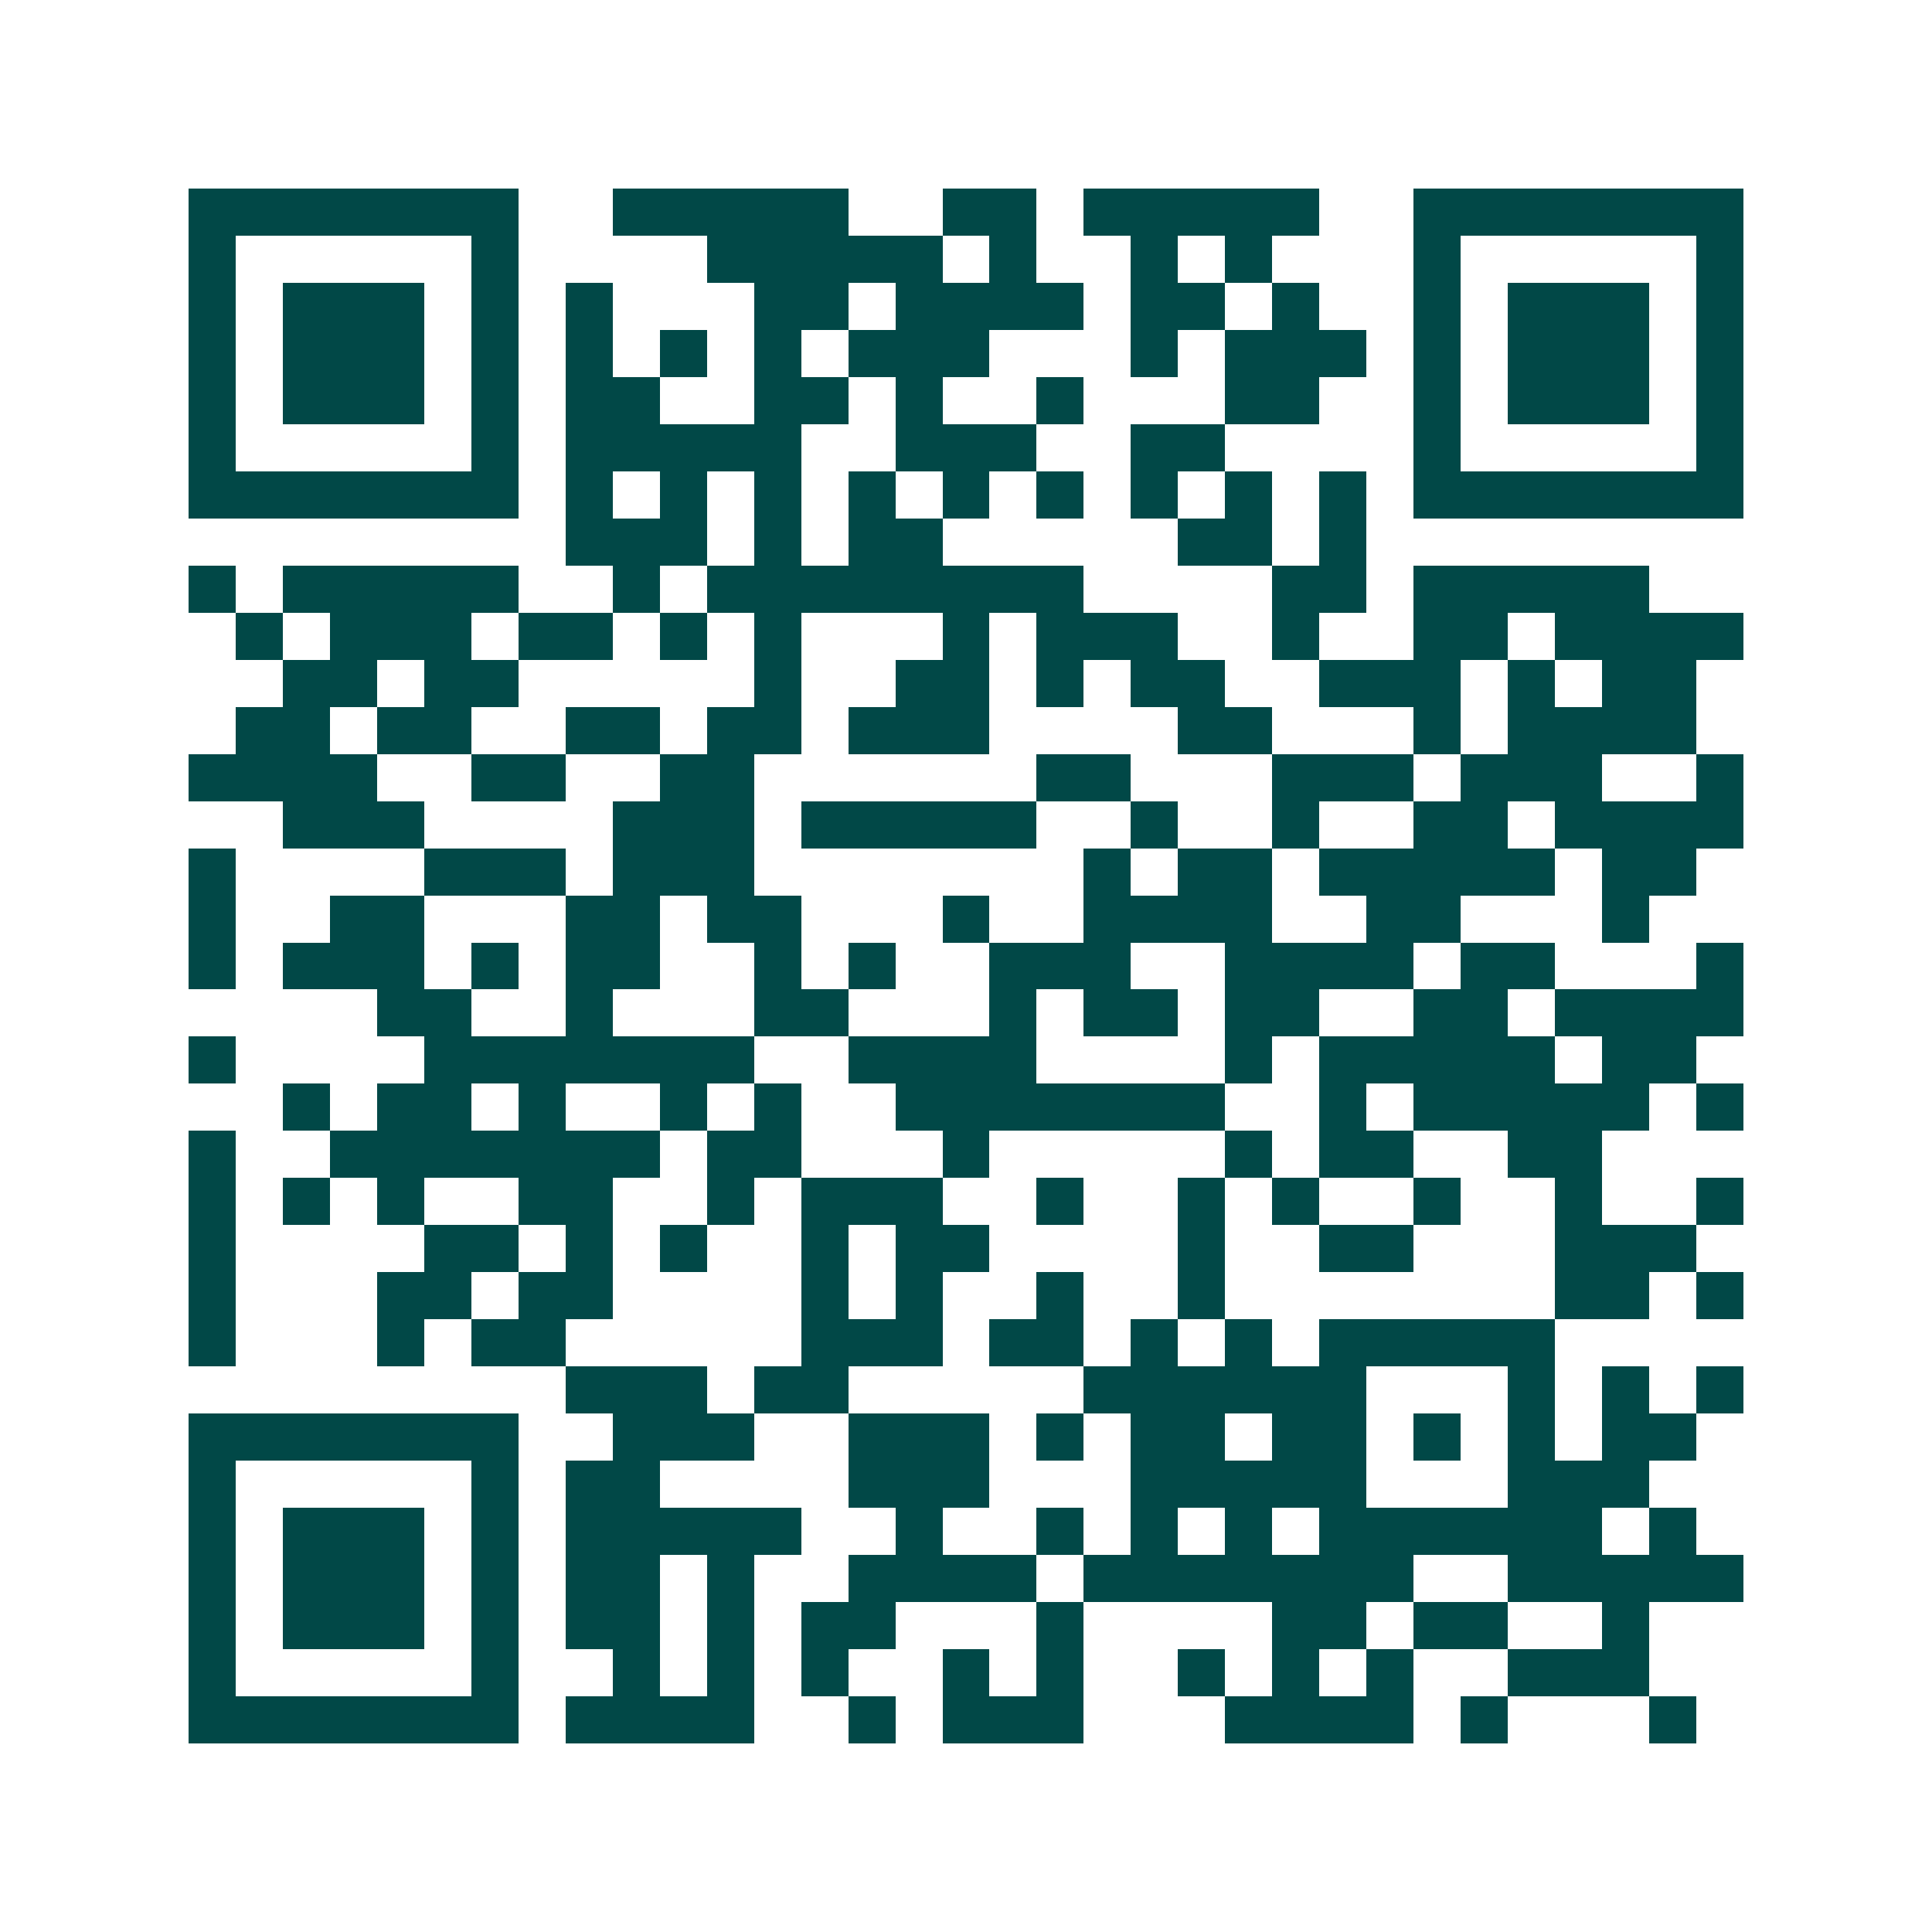 <svg xmlns="http://www.w3.org/2000/svg" width="200" height="200" viewBox="0 0 41 41" shape-rendering="crispEdges"><path fill="#ffffff" d="M0 0h41v41H0z"/><path stroke="#014847" d="M4 4.5h7m2 0h5m2 0h2m1 0h5m2 0h7M4 5.5h1m5 0h1m4 0h5m1 0h1m2 0h1m1 0h1m3 0h1m5 0h1M4 6.5h1m1 0h3m1 0h1m1 0h1m3 0h2m1 0h4m1 0h2m1 0h1m2 0h1m1 0h3m1 0h1M4 7.5h1m1 0h3m1 0h1m1 0h1m1 0h1m1 0h1m1 0h3m3 0h1m1 0h3m1 0h1m1 0h3m1 0h1M4 8.5h1m1 0h3m1 0h1m1 0h2m2 0h2m1 0h1m2 0h1m3 0h2m2 0h1m1 0h3m1 0h1M4 9.5h1m5 0h1m1 0h5m2 0h3m2 0h2m4 0h1m5 0h1M4 10.5h7m1 0h1m1 0h1m1 0h1m1 0h1m1 0h1m1 0h1m1 0h1m1 0h1m1 0h1m1 0h7M12 11.5h3m1 0h1m1 0h2m5 0h2m1 0h1M4 12.5h1m1 0h5m2 0h1m1 0h8m4 0h2m1 0h5M5 13.5h1m1 0h3m1 0h2m1 0h1m1 0h1m3 0h1m1 0h3m2 0h1m2 0h2m1 0h4M6 14.5h2m1 0h2m5 0h1m2 0h2m1 0h1m1 0h2m2 0h3m1 0h1m1 0h2M5 15.5h2m1 0h2m2 0h2m1 0h2m1 0h3m4 0h2m3 0h1m1 0h4M4 16.5h4m2 0h2m2 0h2m6 0h2m3 0h3m1 0h3m2 0h1M6 17.5h3m4 0h3m1 0h5m2 0h1m2 0h1m2 0h2m1 0h4M4 18.5h1m4 0h3m1 0h3m7 0h1m1 0h2m1 0h5m1 0h2M4 19.5h1m2 0h2m3 0h2m1 0h2m3 0h1m2 0h4m2 0h2m3 0h1M4 20.5h1m1 0h3m1 0h1m1 0h2m2 0h1m1 0h1m2 0h3m2 0h4m1 0h2m3 0h1M8 21.5h2m2 0h1m3 0h2m3 0h1m1 0h2m1 0h2m2 0h2m1 0h4M4 22.5h1m4 0h7m2 0h4m4 0h1m1 0h5m1 0h2M6 23.5h1m1 0h2m1 0h1m2 0h1m1 0h1m2 0h7m2 0h1m1 0h5m1 0h1M4 24.5h1m2 0h7m1 0h2m3 0h1m5 0h1m1 0h2m2 0h2M4 25.5h1m1 0h1m1 0h1m2 0h2m2 0h1m1 0h3m2 0h1m2 0h1m1 0h1m2 0h1m2 0h1m2 0h1M4 26.5h1m4 0h2m1 0h1m1 0h1m2 0h1m1 0h2m4 0h1m2 0h2m3 0h3M4 27.5h1m3 0h2m1 0h2m4 0h1m1 0h1m2 0h1m2 0h1m7 0h2m1 0h1M4 28.5h1m3 0h1m1 0h2m5 0h3m1 0h2m1 0h1m1 0h1m1 0h5M12 29.5h3m1 0h2m5 0h6m3 0h1m1 0h1m1 0h1M4 30.5h7m2 0h3m2 0h3m1 0h1m1 0h2m1 0h2m1 0h1m1 0h1m1 0h2M4 31.5h1m5 0h1m1 0h2m4 0h3m3 0h5m3 0h3M4 32.5h1m1 0h3m1 0h1m1 0h5m2 0h1m2 0h1m1 0h1m1 0h1m1 0h6m1 0h1M4 33.5h1m1 0h3m1 0h1m1 0h2m1 0h1m2 0h4m1 0h7m2 0h5M4 34.5h1m1 0h3m1 0h1m1 0h2m1 0h1m1 0h2m3 0h1m4 0h2m1 0h2m2 0h1M4 35.5h1m5 0h1m2 0h1m1 0h1m1 0h1m2 0h1m1 0h1m2 0h1m1 0h1m1 0h1m2 0h3M4 36.5h7m1 0h4m2 0h1m1 0h3m3 0h4m1 0h1m3 0h1"/></svg>
